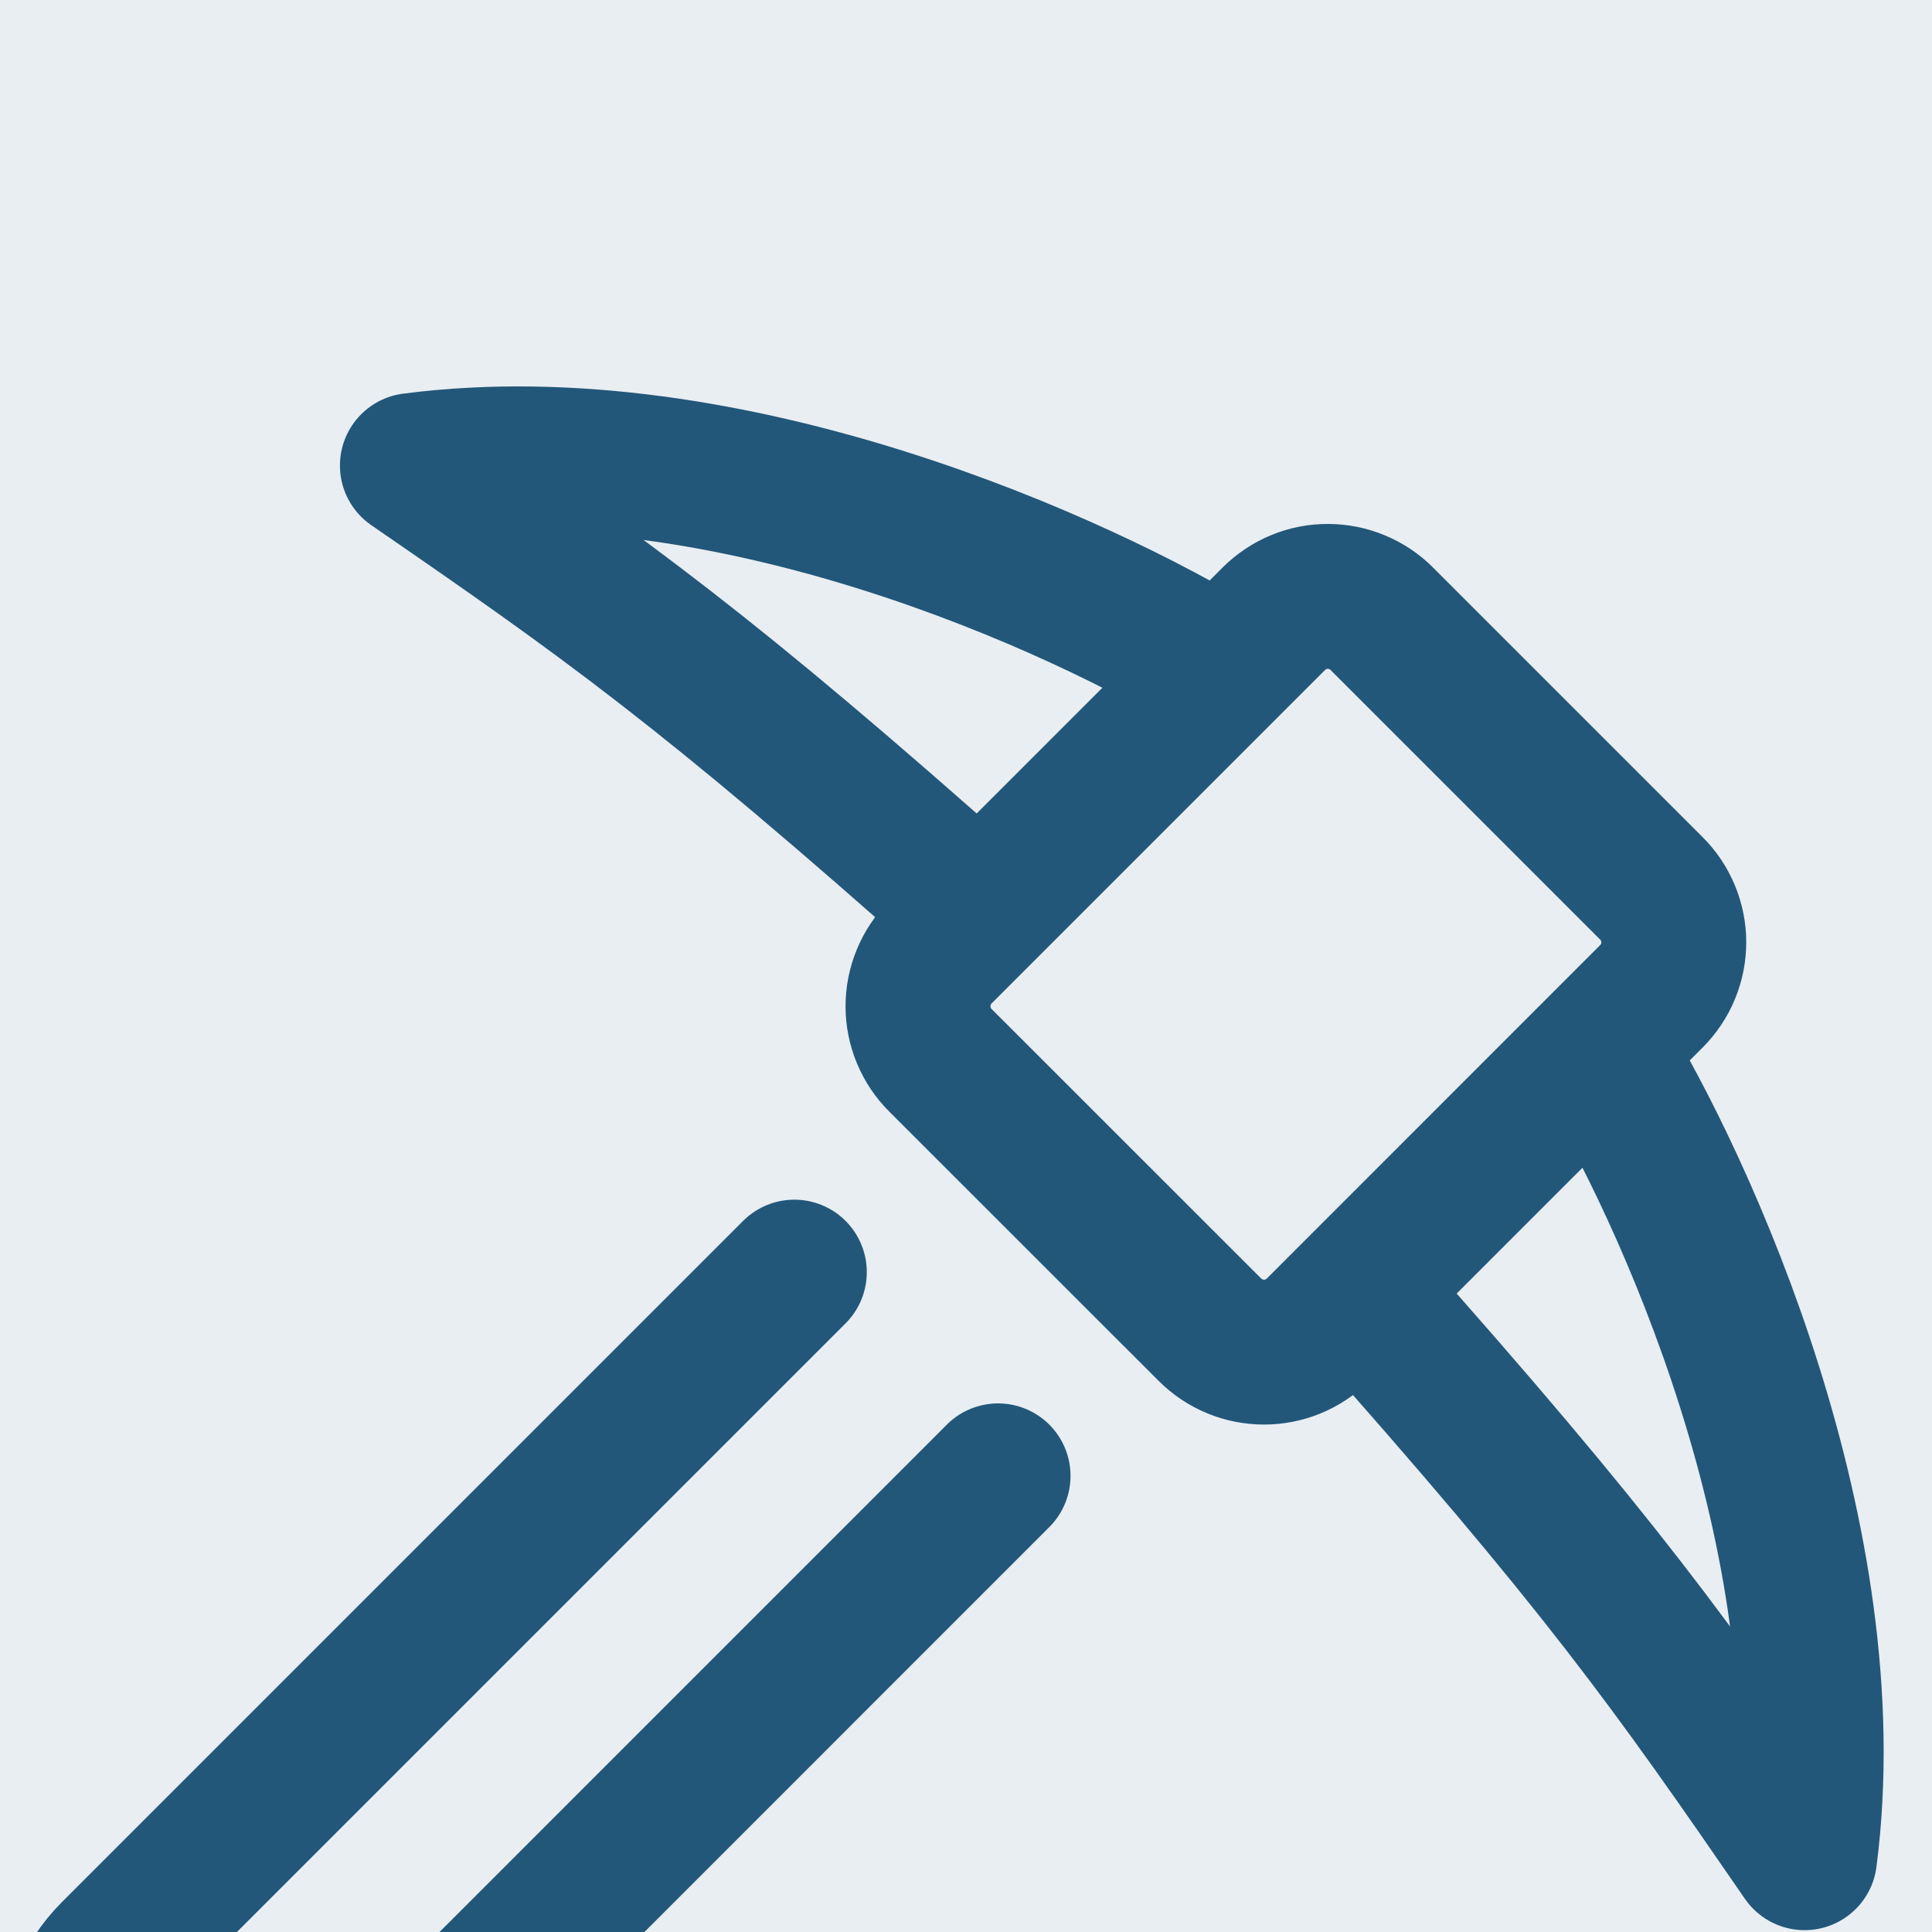 <svg width="20" height="20" viewBox="0 0 20 20" fill="none" xmlns="http://www.w3.org/2000/svg">
<rect width="20" height="20" fill="#F2F2F2"/>
<g clip-path="url(#clip0_0_1)">
<rect width="1440" height="7522" transform="translate(-60.251 -1114.25)" fill="white"/>
<g filter="url(#filter0_d_0_1)">
<rect x="-26.251" y="-38.249" width="328" height="96" rx="16" fill="white" shape-rendering="crispEdges"/>
<rect x="-14.251" y="-14.249" width="48" height="48" rx="24" fill="#22577A" fill-opacity="0.1"/>
<path d="M12.63 2.937C11.209 2.065 7.557 0.391 4.269 0.819C6.259 2.189 7.305 2.926 10.129 5.439M16.564 6.869C17.436 8.292 19.108 11.943 18.681 15.231C17.311 13.242 16.575 12.195 14.061 9.372M8.223 9.169L1.173 16.219C0.601 16.79 0.61 17.726 1.193 18.309C1.775 18.891 2.711 18.899 3.283 18.328L10.332 11.278M9.736 6.977L12.524 9.764C12.834 10.074 13.334 10.074 13.643 9.767L17.096 6.313C17.169 6.239 17.228 6.152 17.267 6.056C17.307 5.96 17.327 5.857 17.327 5.753C17.327 5.65 17.306 5.547 17.266 5.451C17.226 5.355 17.168 5.268 17.094 5.195L14.306 2.407C14.233 2.333 14.146 2.275 14.05 2.235C13.954 2.195 13.852 2.174 13.748 2.174C13.644 2.173 13.541 2.193 13.445 2.233C13.349 2.272 13.262 2.331 13.188 2.404L9.734 5.858C9.661 5.931 9.602 6.019 9.563 6.115C9.523 6.211 9.503 6.314 9.503 6.418C9.503 6.522 9.524 6.625 9.564 6.721C9.604 6.816 9.662 6.904 9.736 6.977Z" stroke="#22577A" stroke-width="1.5" stroke-linecap="round" stroke-linejoin="round"/>
</g>
</g>
<defs>
<filter id="filter0_d_0_1" x="-38.251" y="-46.249" width="352" height="120" filterUnits="userSpaceOnUse" color-interpolation-filters="sRGB">
<feFlood flood-opacity="0" result="BackgroundImageFix"/>
<feColorMatrix in="SourceAlpha" type="matrix" values="0 0 0 0 0 0 0 0 0 0 0 0 0 0 0 0 0 0 127 0" result="hardAlpha"/>
<feOffset dy="4"/>
<feGaussianBlur stdDeviation="6"/>
<feComposite in2="hardAlpha" operator="out"/>
<feColorMatrix type="matrix" values="0 0 0 0 0 0 0 0 0 0 0 0 0 0 0 0 0 0 0.1 0"/>
<feBlend mode="normal" in2="BackgroundImageFix" result="effect1_dropShadow_0_1"/>
<feBlend mode="normal" in="SourceGraphic" in2="effect1_dropShadow_0_1" result="shape"/>
</filter>
<clipPath id="clip0_0_1">
<rect width="1440" height="7522" fill="white" transform="translate(-60.251 -1114.25)"/>
</clipPath>
</defs>
</svg>
